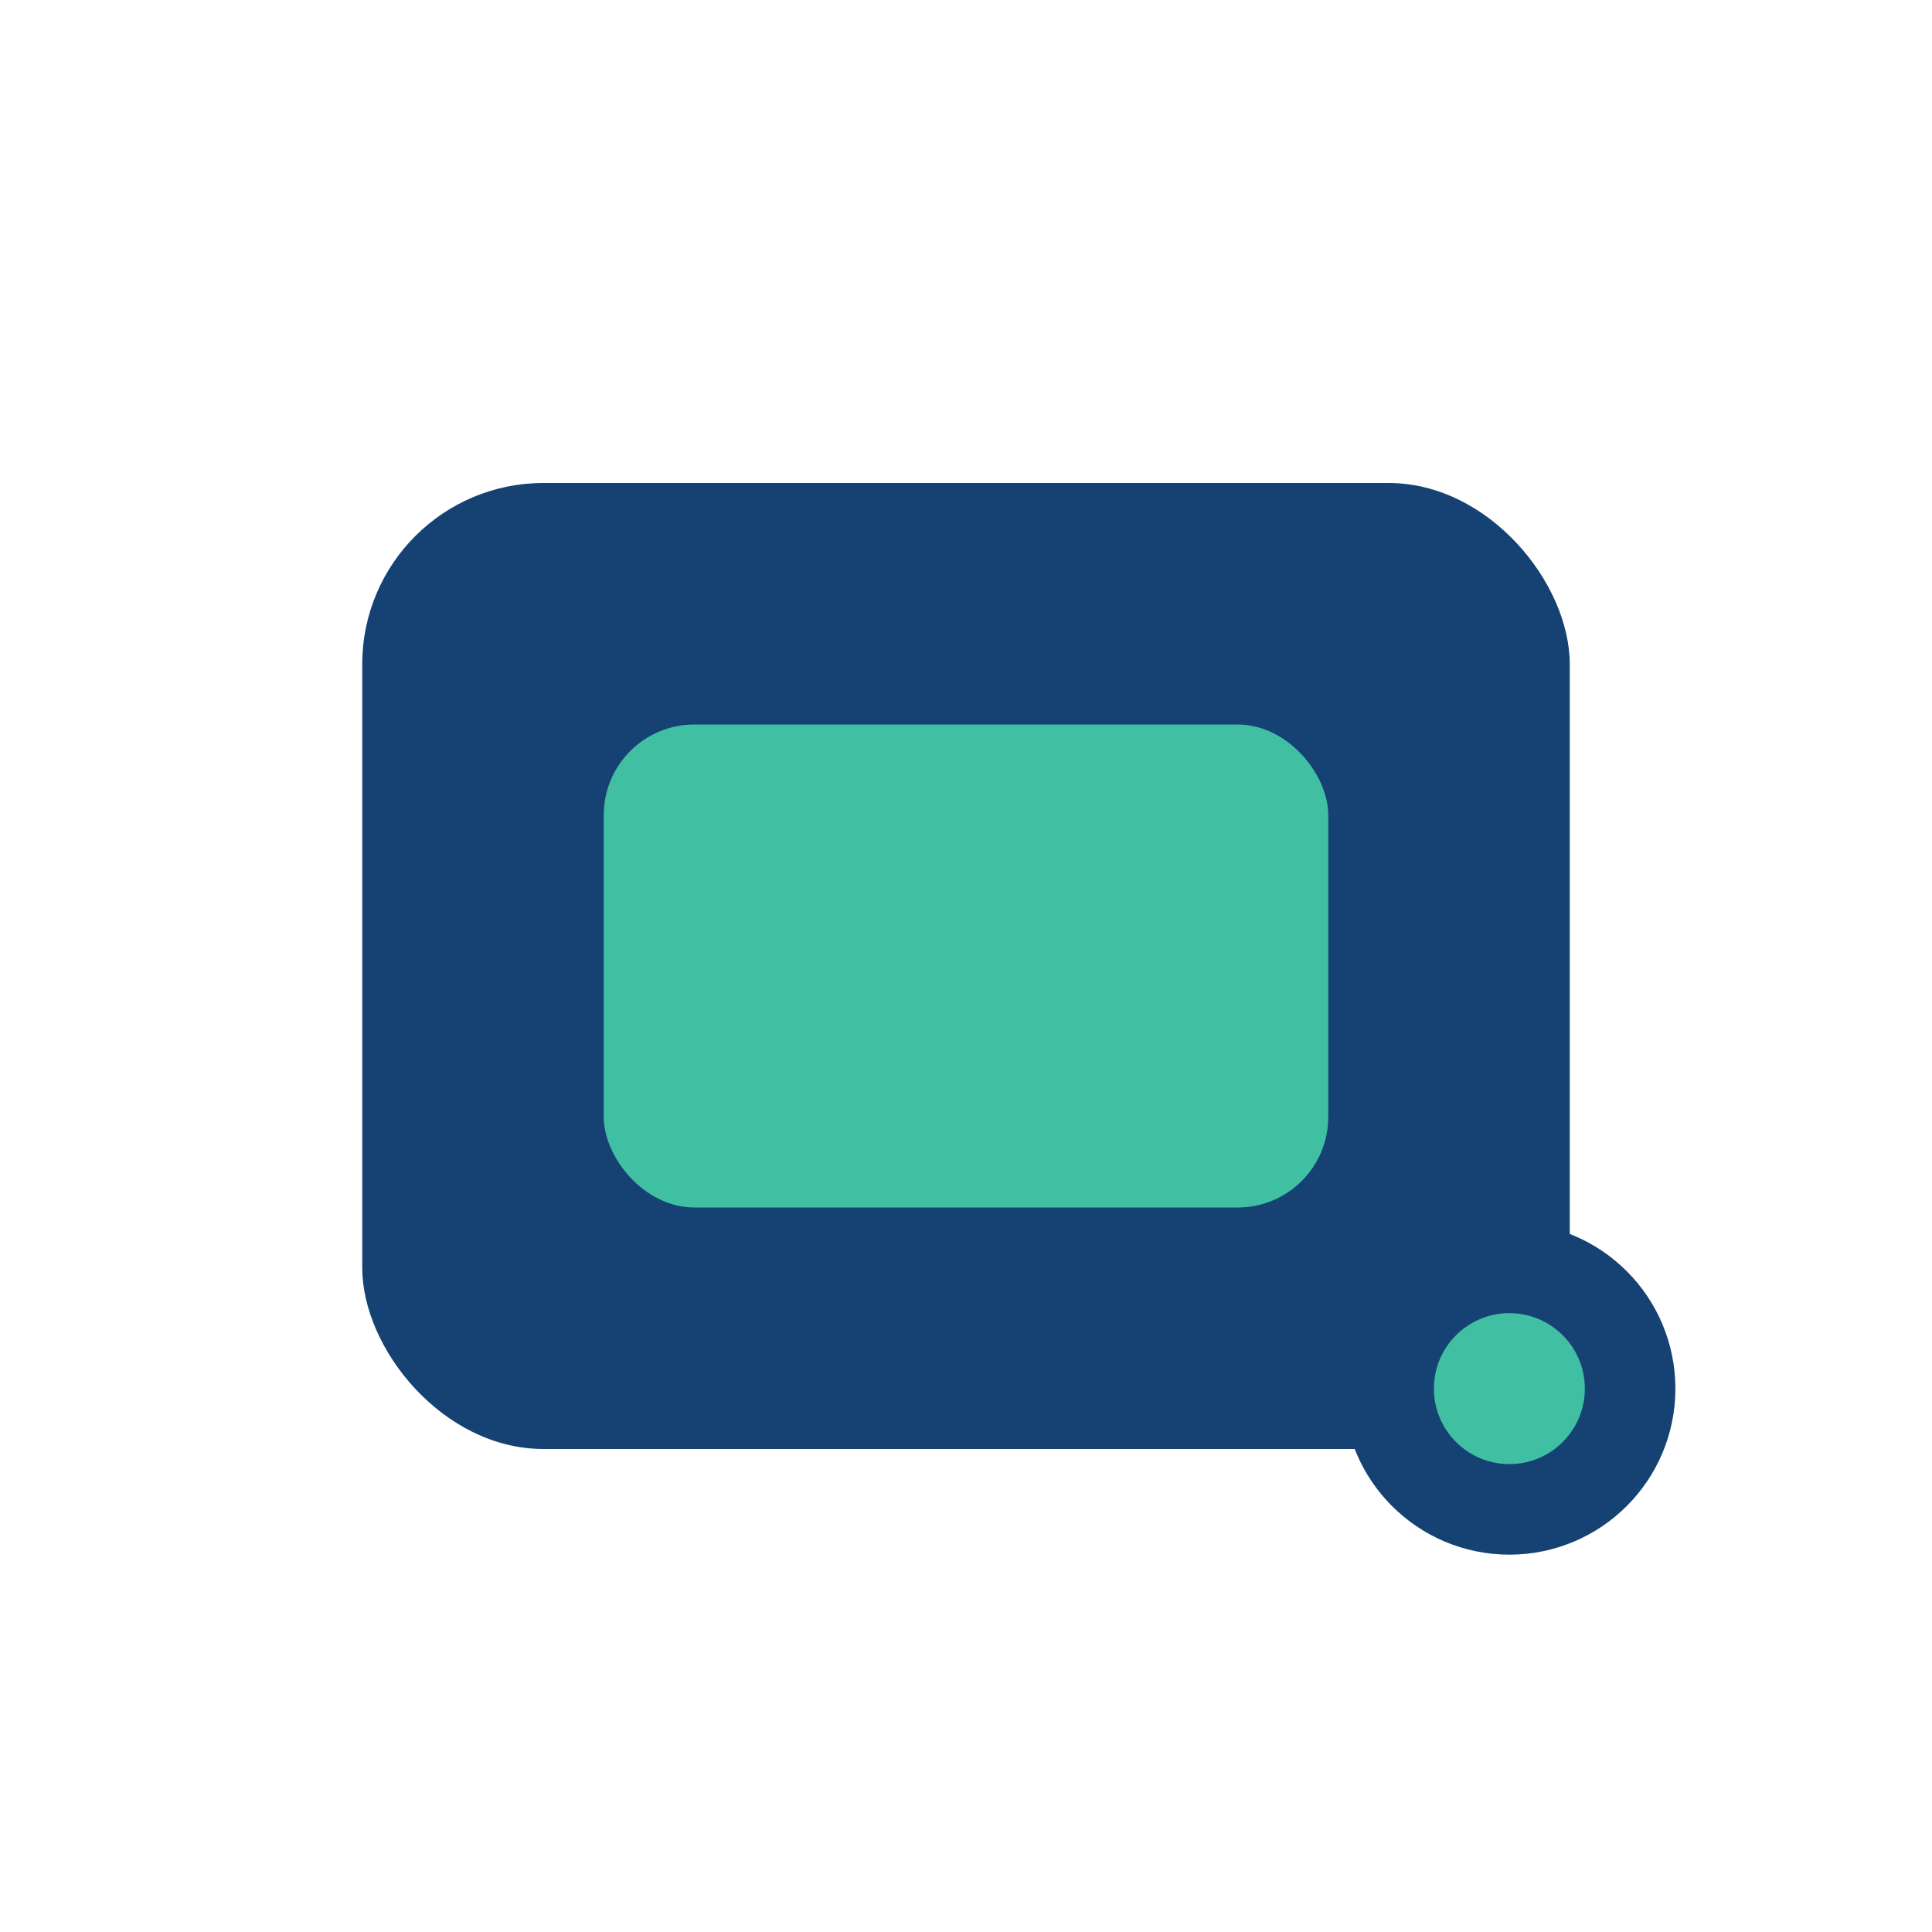 <?xml version="1.0" encoding="UTF-8"?>
<svg xmlns="http://www.w3.org/2000/svg" width="32" height="32" viewBox="0 0 32 32"><rect x="6" y="8" width="20" height="16" rx="3" fill="#154273"/><rect x="10" y="12" width="12" height="8" rx="1.5" fill="#40BFA3"/><circle cx="25" cy="23" r="2" fill="#40BFA3" stroke="#154273" stroke-width="1.5"/></svg>